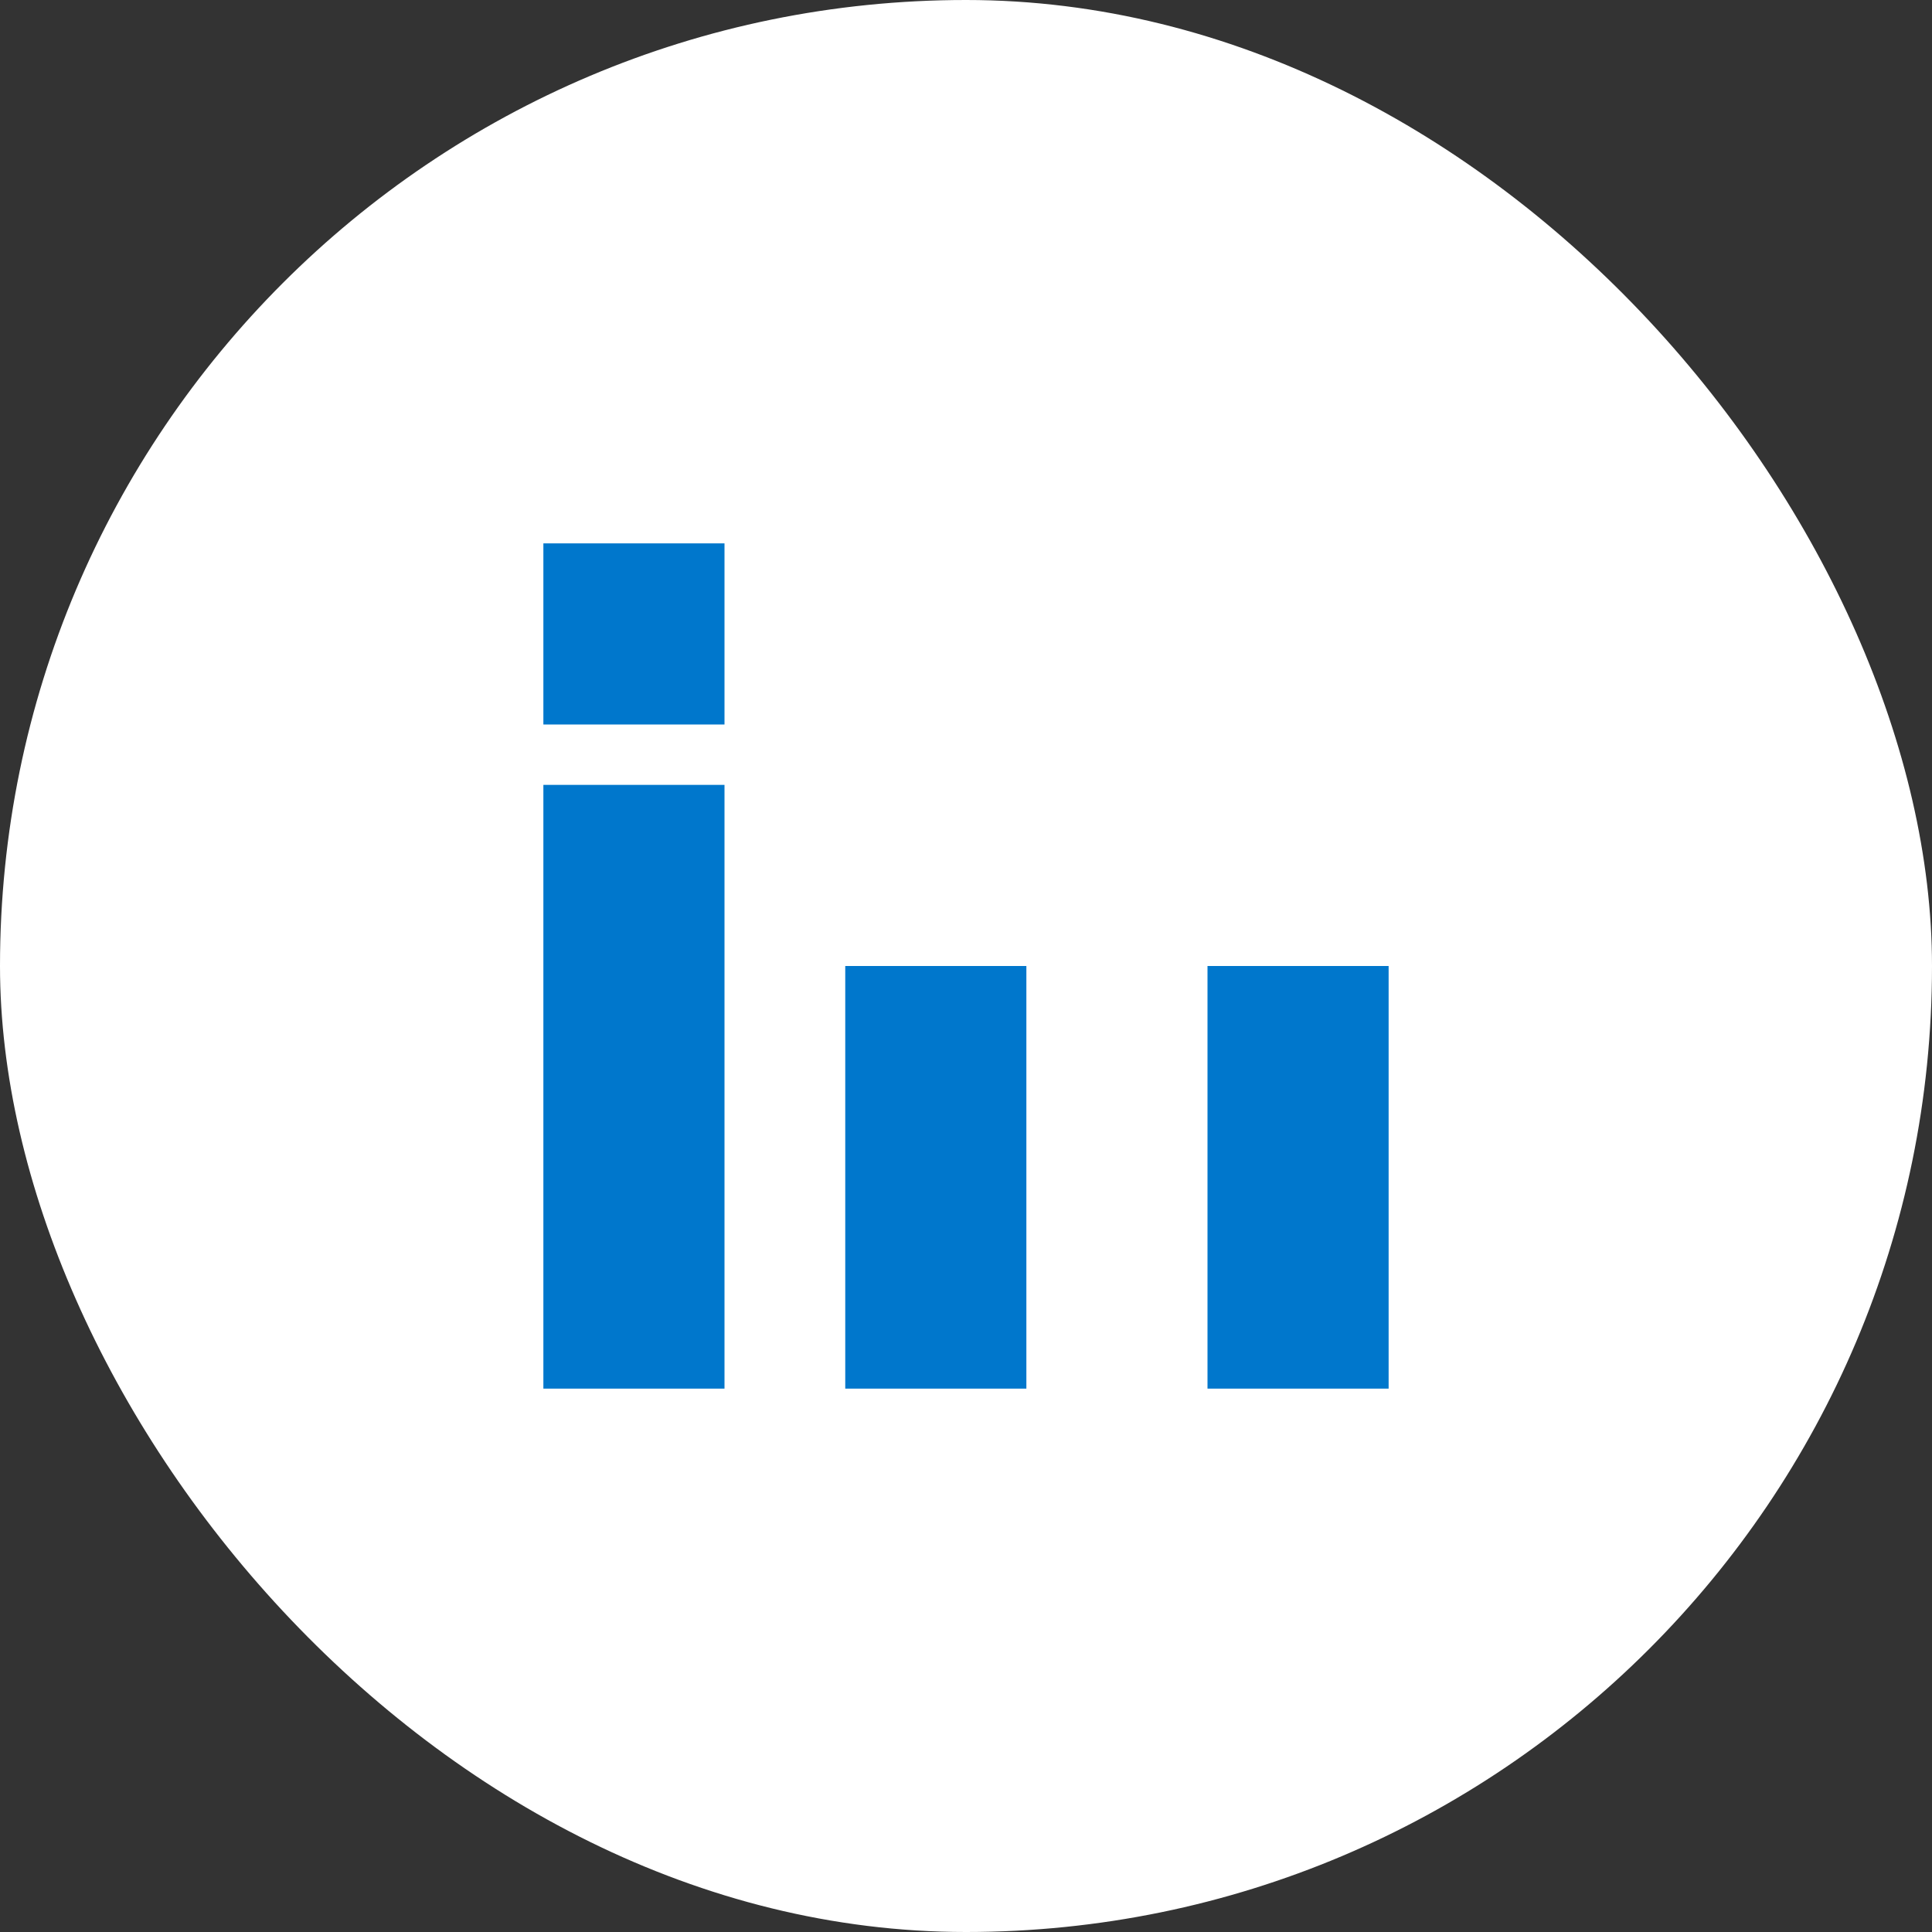 <svg xmlns="http://www.w3.org/2000/svg" width="32" height="32" fill="none" viewBox="0 0 32 32">
  <rect x="0" y="0" width="32" height="32" fill="#333333" stroke="none"/>
  <rect width="32" height="32" rx="16" fill="#fff"></rect>
  <rect x="9" y="13" width="3" height="10" fill="#0077cc"></rect>
  <rect x="20" y="16" width="3" height="7" fill="#0077cc"></rect>
  <rect x="9" y="9" width="3" height="3" fill="#0077cc"></rect>
  <rect x="14" y="16" width="3" height="7" fill="#0077cc"></rect>
</svg>
